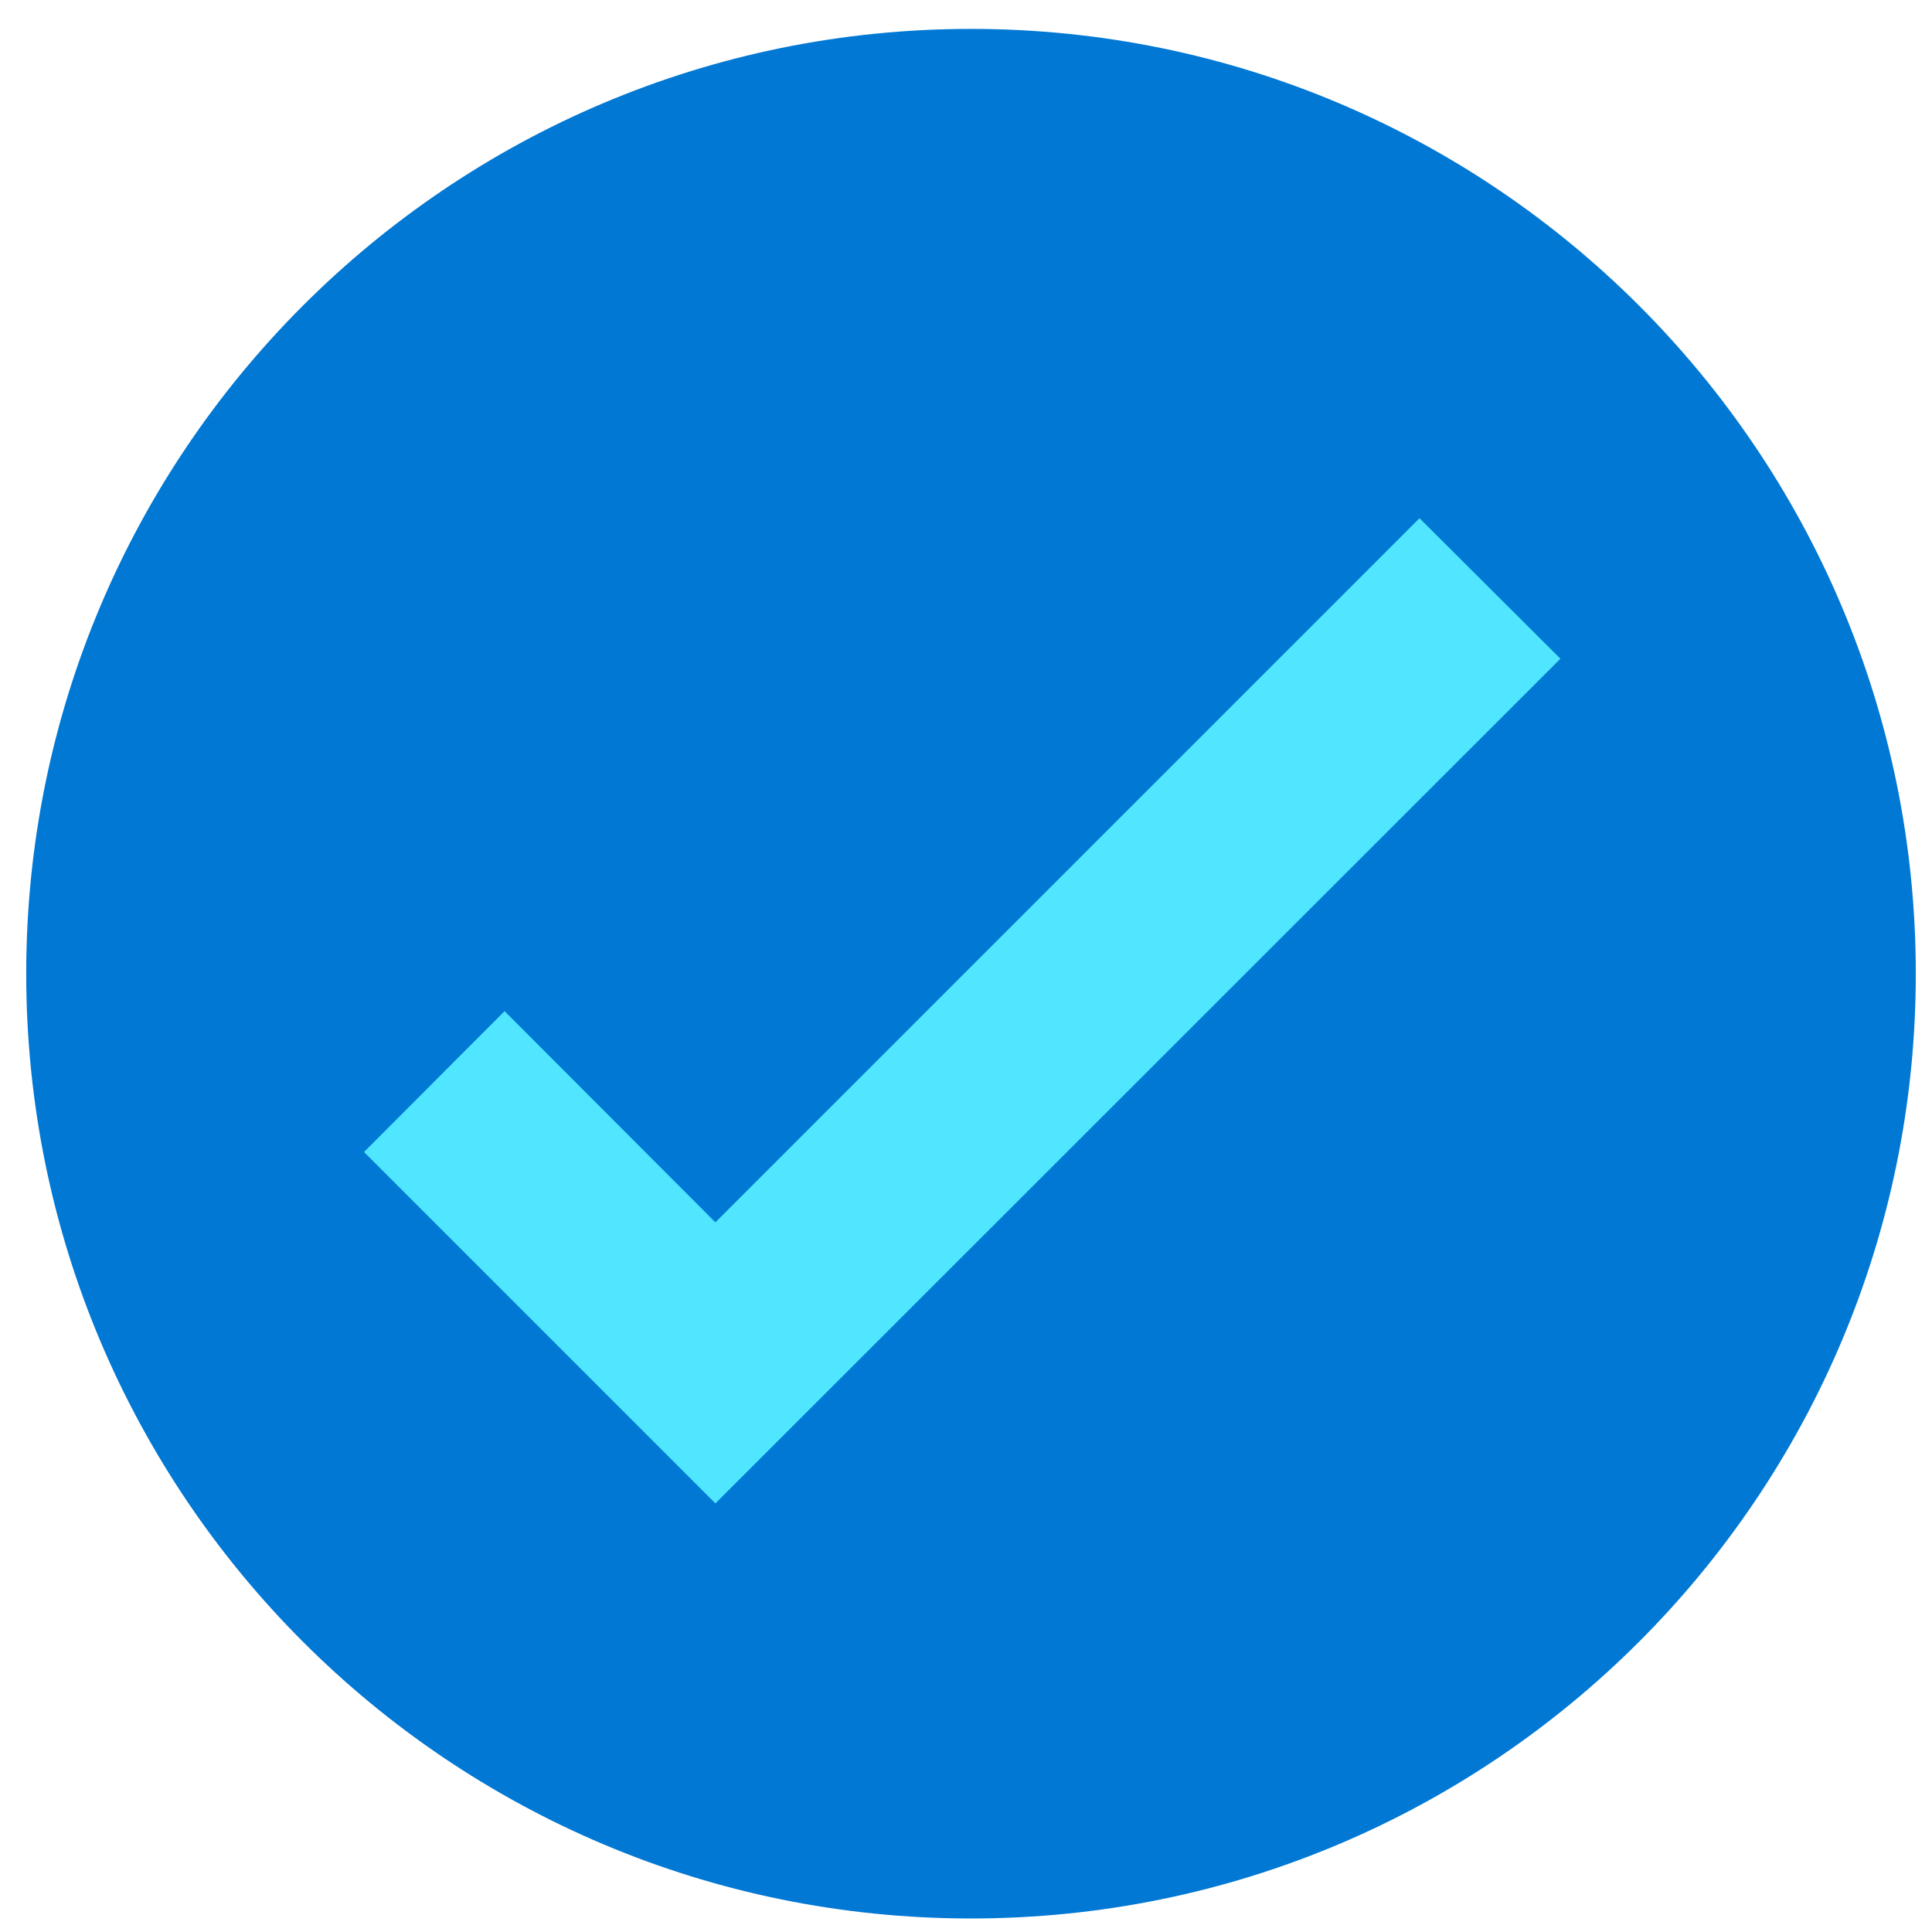 <svg data-slug-id="circle-check" xmlns="http://www.w3.org/2000/svg" viewBox="0 0 49 49">
    <path d="M24.627 48.657C37.861 48.657 48.589 37.929 48.589 24.695C48.589 11.461 37.861 0.733 24.627 0.733C11.393 0.733 0.665 11.461 0.665 24.695C0.665 37.929 11.393 48.657 24.627 48.657Z" fill="#0078D4"/>
    <path d="M36.002 13.143L18.144 31.001L12.797 25.645L9.232 29.218L18.144 38.13L39.576 16.707L36.002 13.143Z" fill="#50E6FF"/>
</svg>
